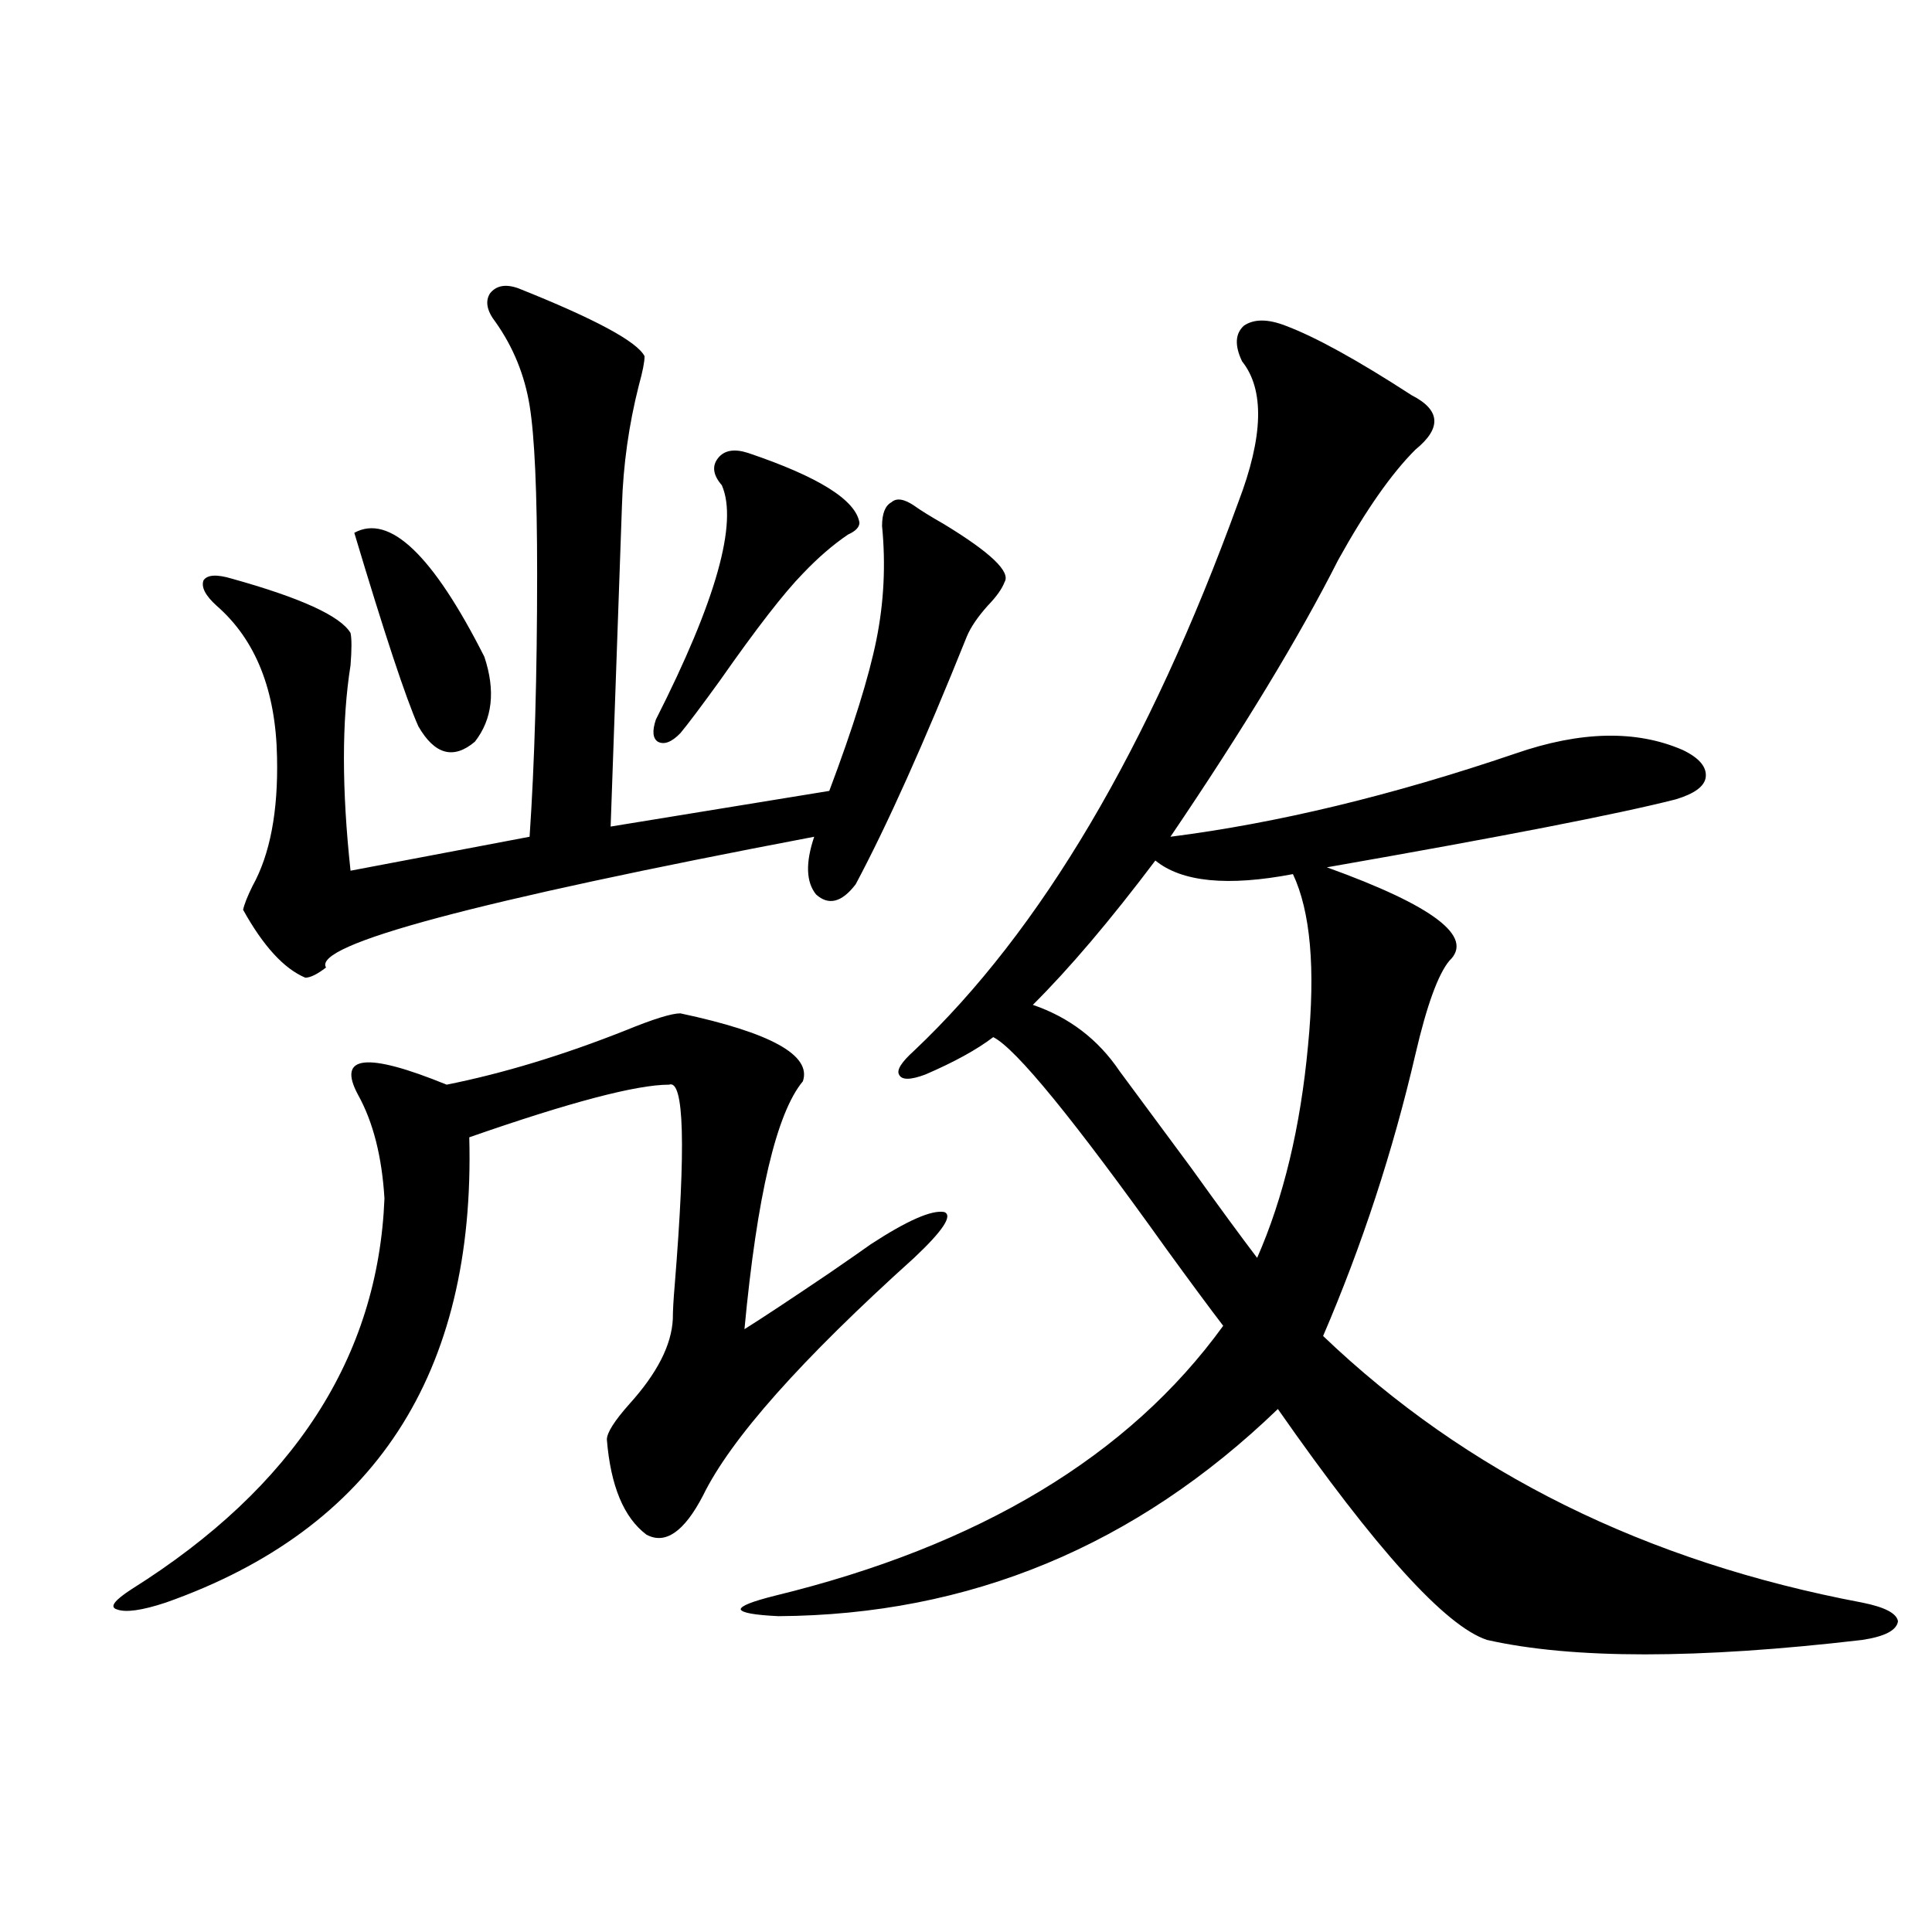 <?xml version="1.0" encoding="utf-8"?>
<!-- Generator: Adobe Illustrator 16.0.0, SVG Export Plug-In . SVG Version: 6.00 Build 0)  -->
<!DOCTYPE svg PUBLIC "-//W3C//DTD SVG 1.1//EN" "http://www.w3.org/Graphics/SVG/1.1/DTD/svg11.dtd">
<svg version="1.1" id="图层_1" xmlns="http://www.w3.org/2000/svg" xmlns:xlink="http://www.w3.org/1999/xlink" x="0px" y="0px"
	 width="1000px" height="1000px" viewBox="0 0 1000 1000" enable-background="new 0 0 1000 1000" xml:space="preserve">
<path d="M415.575,559.664c-13.658,16.411-23.749,59.189-30.243,128.32c8.445-5.273,23.079-14.941,43.901-29.004
	c11.052-7.608,18.201-12.593,21.463-14.941c18.856-12.305,31.539-17.866,38.048-16.699c4.543,1.758-0.655,9.668-15.609,23.73
	c-58.535,52.734-94.967,93.755-109.266,123.047c-9.756,18.759-19.512,25.488-29.268,20.215
	c-11.707-8.789-18.536-25.186-20.487-49.219c0-3.516,3.902-9.668,11.707-18.457c14.299-15.82,21.783-30.459,22.438-43.945
	c0-4.092,0.32-9.956,0.976-17.578c5.854-72.07,4.878-106.636-2.927-103.711c-16.92,0-51.386,9.091-103.412,27.246
	c3.247,122.47-49.114,202.739-157.069,240.82c-12.363,4.092-20.823,5.273-25.365,3.516c-3.902-1.167-1.311-4.683,7.805-10.547
	c83.9-52.734,127.466-120.108,130.729-202.148c-1.311-21.67-5.854-39.551-13.658-53.613c-11.067-20.503,4.222-22.261,45.853-5.273
	c29.267-5.85,60.151-15.23,92.68-28.125c14.299-5.85,23.734-8.789,28.292-8.789C398.99,534.478,420.118,546.192,415.575,559.664z
	 M268.262,149.215c39.664,15.82,61.462,27.548,65.364,35.156c0,2.939-0.976,7.91-2.927,14.941
	c-5.213,20.517-8.14,41.309-8.78,62.402l-5.854,166.113l113.168-18.457c12.348-32.808,20.487-58.887,24.39-78.223
	s4.878-38.96,2.927-58.887c0-6.441,1.616-10.547,4.878-12.305c2.592-2.334,6.494-1.758,11.707,1.758
	c3.247,2.348,8.445,5.576,15.609,9.668c24.055,14.653,34.466,24.609,31.219,29.883c-1.311,3.516-4.237,7.622-8.78,12.305
	c-5.213,5.864-8.78,11.137-10.731,15.82c-22.118,55.083-41.31,97.861-57.56,128.32c-7.164,9.38-13.993,11.137-20.487,5.273
	c-5.213-6.441-5.533-16.397-0.976-29.883c-175.605,33.398-259.841,55.962-252.676,67.676c-4.558,3.516-8.14,5.273-10.731,5.273
	c-11.067-4.683-21.798-16.397-32.194-35.156c0.64-2.925,2.271-7.031,4.878-12.305c9.1-16.397,13.323-38.672,12.683-66.797
	c-0.656-34.566-11.067-60.645-31.219-78.223c-5.854-5.273-8.14-9.668-6.829-13.184c1.951-2.925,6.829-3.213,14.634-0.879
	c35.761,9.97,56.249,19.336,61.462,28.125c0.64,2.939,0.64,8.501,0,16.699c-4.558,28.716-4.558,64.16,0,106.348l92.68-17.578
	c2.592-38.081,3.902-83.496,3.902-136.23c0-42.188-1.311-71.191-3.902-87.012c-2.606-15.82-8.46-30.171-17.561-43.066
	c-4.558-5.85-5.533-10.835-2.927-14.941C256.875,147.76,261.753,146.881,268.262,149.215z M183.386,275.778
	c18.201-9.956,40.639,11.426,67.315,64.16c5.854,17.578,4.223,32.231-4.878,43.945c-11.066,9.38-20.822,6.743-29.267-7.91
	C210.047,361.334,198.996,327.935,183.386,275.778z M387.283,234.469c36.417,12.305,55.608,24.321,57.56,36.035
	c0,2.348-1.951,4.395-5.854,6.152c-7.805,5.273-15.609,12.016-23.414,20.215c-9.756,9.97-24.069,28.427-42.926,55.371
	c-9.756,13.486-16.585,22.563-20.487,27.246c-4.558,4.697-8.46,6.152-11.707,4.395c-2.606-1.758-2.927-5.562-0.976-11.426
	c31.219-61.523,42.591-101.953,34.146-121.289c-4.558-5.273-5.213-9.956-1.951-14.063
	C374.921,233.013,380.119,232.135,387.283,234.469z M665.325,168.551c15.609,5.864,37.393,17.88,65.364,36.035
	c14.954,7.622,15.609,17.001,1.951,28.125c-12.362,12.305-25.7,31.352-39.999,57.129c-20.167,39.853-49.114,87.602-86.827,143.262
	c55.273-7.031,114.784-21.382,178.532-43.066c33.811-11.714,62.758-12.305,86.827-1.758c8.445,4.106,12.348,8.789,11.707,14.063
	c-0.655,4.697-5.854,8.501-15.609,11.426c-29.923,7.622-90.089,19.336-180.483,35.156c55.273,19.927,76.416,36.035,63.413,48.34
	c-5.854,7.031-11.707,23.154-17.561,48.34c-11.707,50.4-27.651,99.028-47.804,145.898
	c74.145,70.903,167.146,116.895,279.018,137.988c11.707,2.348,17.881,5.562,18.536,9.668c-0.655,4.683-6.829,7.91-18.536,9.668
	c-85.211,9.956-149.92,9.956-194.142,0c-21.463-7.031-57.56-46.87-108.29-119.531c-73.504,70.903-159.676,106.636-258.53,107.227
	c-12.362-0.591-18.871-1.758-19.512-3.516c0-1.758,5.854-4.092,17.561-7.031c106.004-25.777,183.41-72.359,232.189-139.746
	c-7.164-9.366-16.92-22.549-29.268-39.551c-48.139-67.374-78.047-103.999-89.754-109.863c-8.46,6.455-20.167,12.895-35.121,19.336
	c-7.805,2.939-12.362,2.939-13.658,0c-1.311-2.334,1.296-6.441,7.805-12.305c65.685-62.1,121.613-156.734,167.801-283.887
	c13.003-33.975,13.658-58.296,1.951-72.949c-3.902-8.198-3.582-14.351,0.976-18.457C649.061,165.035,656.21,165.035,665.325,168.551
	z M598.01,445.406c-23.414,31.064-44.557,55.962-63.413,74.707c18.856,6.455,33.811,17.88,44.877,34.277
	c7.805,10.547,20.152,27.246,37.072,50.098c14.299,19.927,25.686,35.458,34.146,46.582c13.658-31.05,22.438-67.676,26.341-109.863
	c3.902-39.839,1.296-69.434-7.805-88.77C635.402,458.892,611.668,456.544,598.01,445.406z"/>
</svg>
